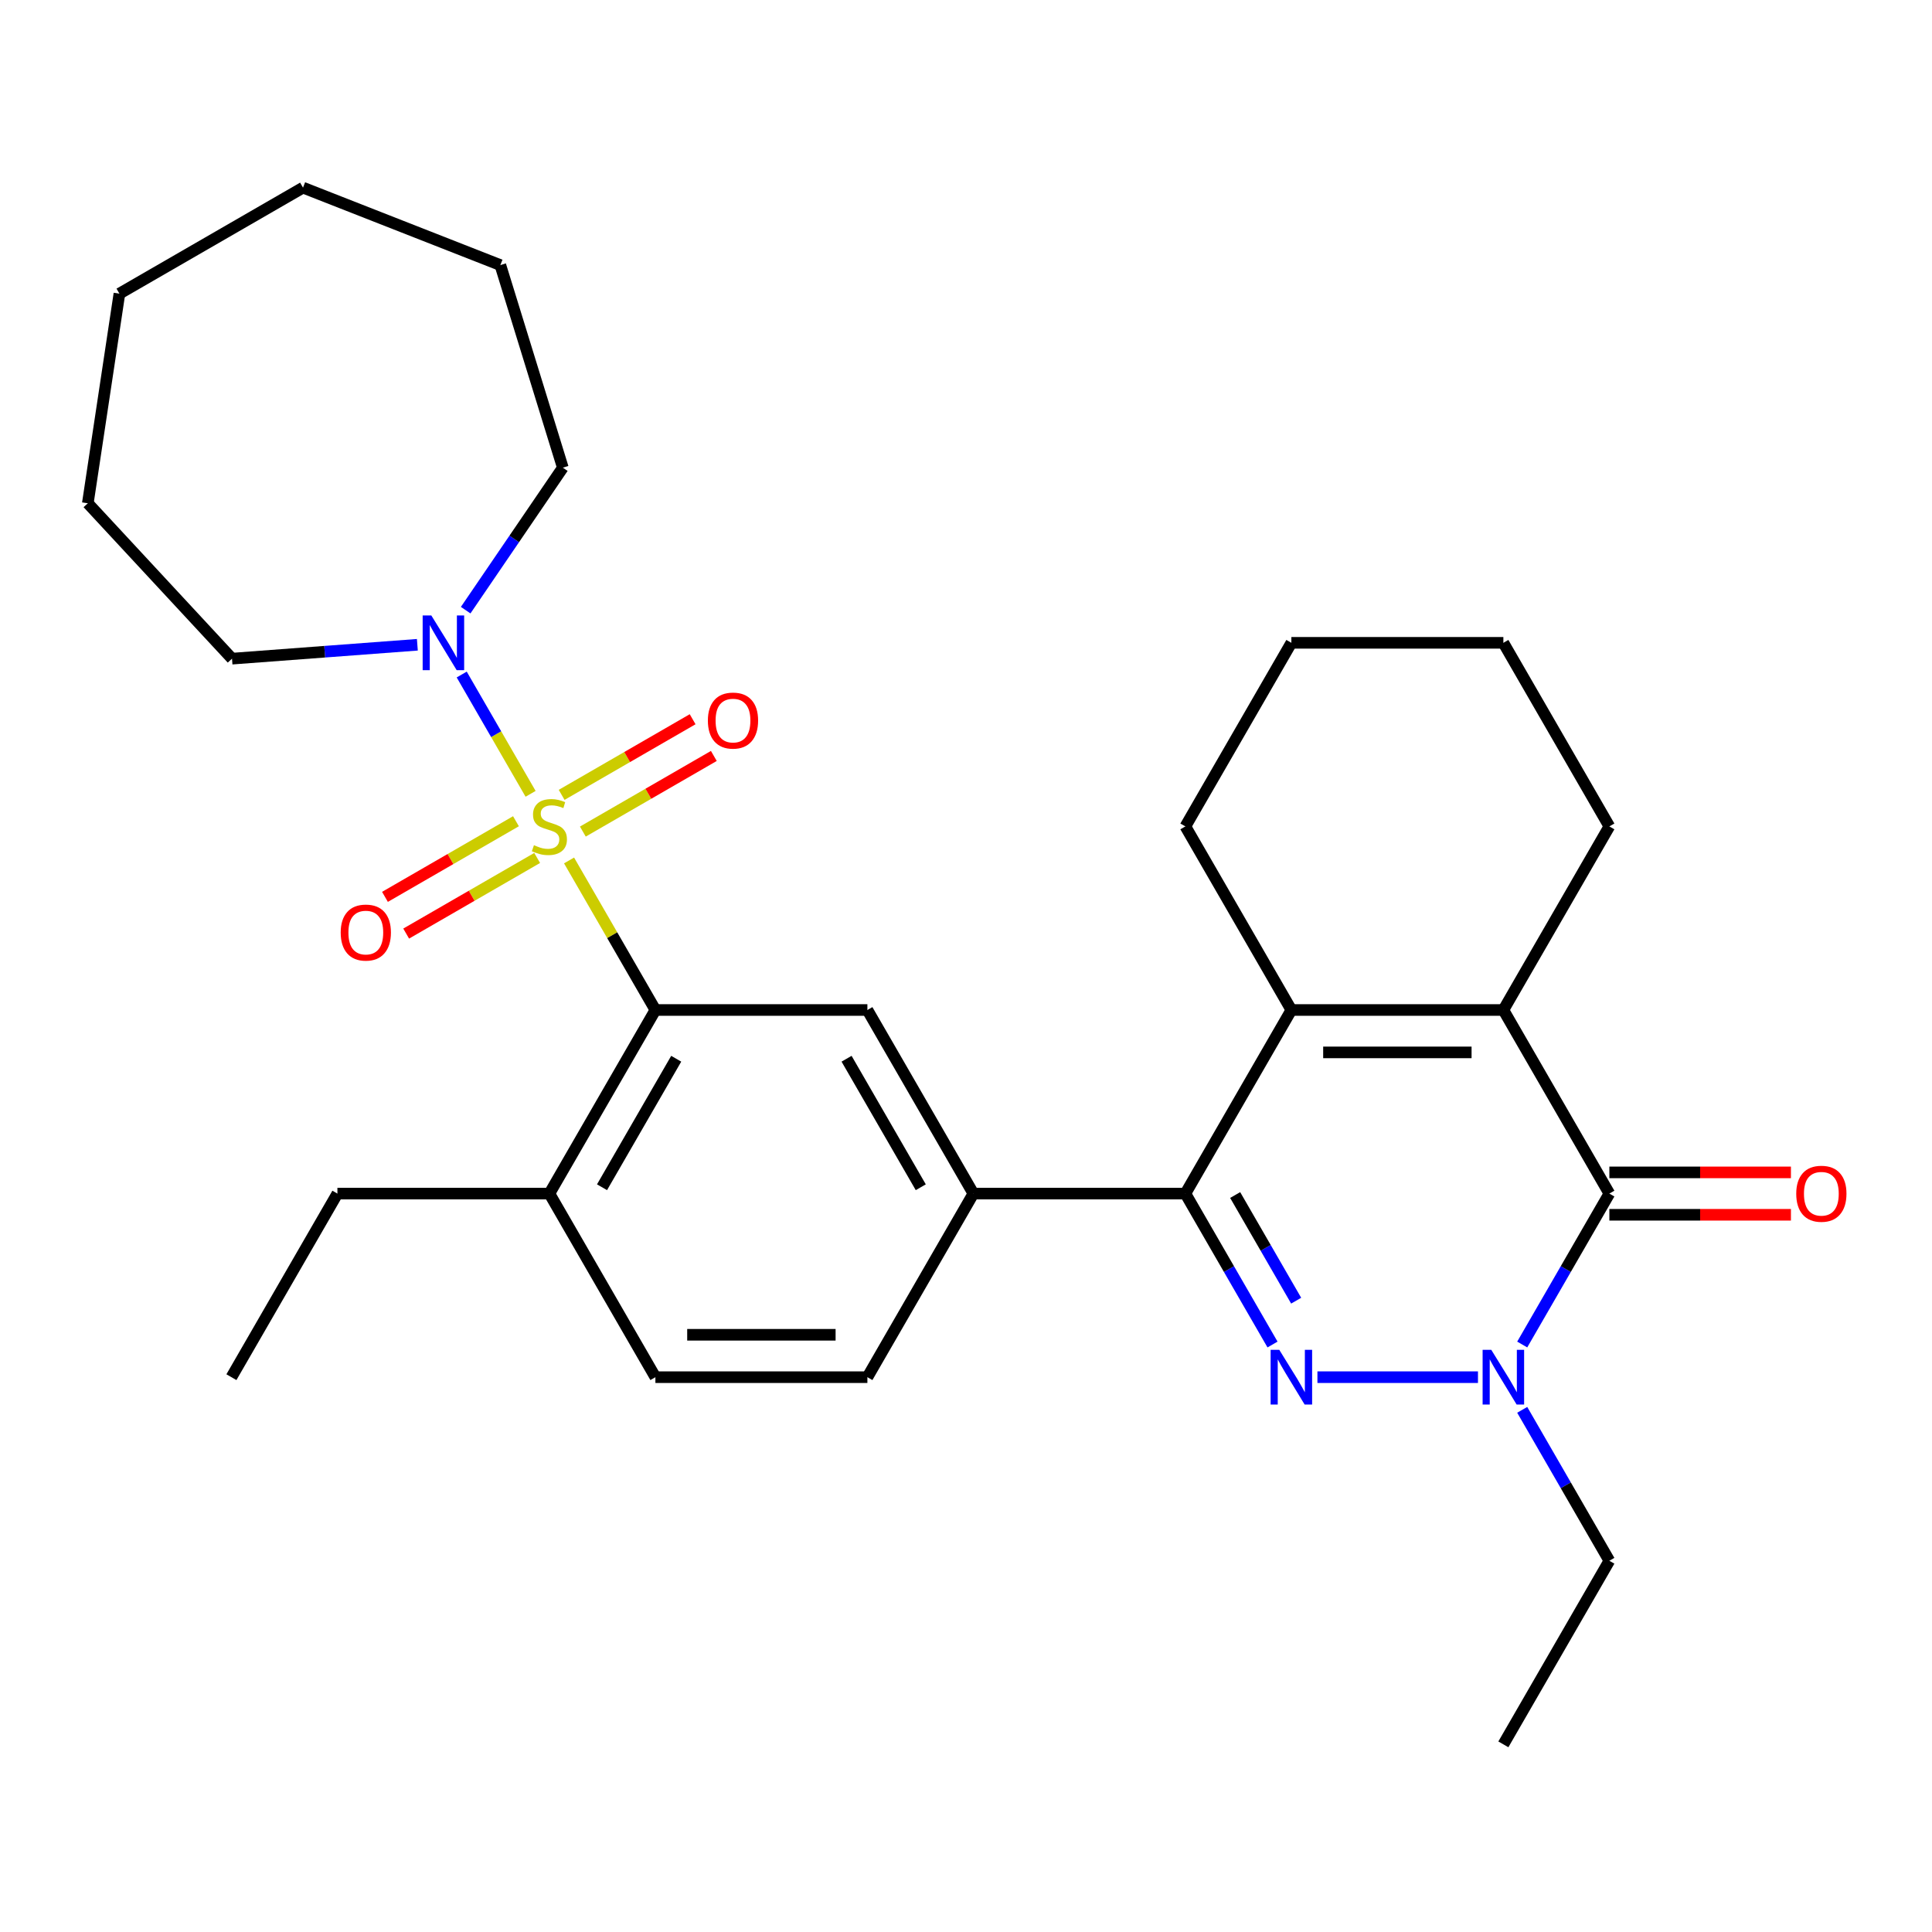 <?xml version='1.0' encoding='iso-8859-1'?>
<svg version='1.1' baseProfile='full'
              xmlns='http://www.w3.org/2000/svg'
                      xmlns:rdkit='http://www.rdkit.org/xml'
                      xmlns:xlink='http://www.w3.org/1999/xlink'
                  xml:space='preserve'
width='1000px' height='1000px' viewBox='0 0 1000 1000'>
<!-- END OF HEADER -->
<rect style='opacity:1.0;fill:#FFFFFF;stroke:none' width='1000' height='1000' x='0' y='0'> </rect>
<path class='bond-6' d='M 294.545,445.371 L 316.889,484.072' style='fill:none;fill-rule:evenodd;stroke:#CCCC00;stroke-width:6px;stroke-linecap:butt;stroke-linejoin:miter;stroke-opacity:1' />
<path class='bond-6' d='M 316.889,484.072 L 339.234,522.774' style='fill:none;fill-rule:evenodd;stroke:#000000;stroke-width:6px;stroke-linecap:butt;stroke-linejoin:miter;stroke-opacity:1' />
<path class='bond-7' d='M 274.634,410.885 L 256.81,380.012' style='fill:none;fill-rule:evenodd;stroke:#CCCC00;stroke-width:6px;stroke-linecap:butt;stroke-linejoin:miter;stroke-opacity:1' />
<path class='bond-7' d='M 256.81,380.012 L 238.985,349.138' style='fill:none;fill-rule:evenodd;stroke:#0000FF;stroke-width:6px;stroke-linecap:butt;stroke-linejoin:miter;stroke-opacity:1' />
<path class='bond-10' d='M 301.68,430.424 L 335.58,410.852' style='fill:none;fill-rule:evenodd;stroke:#CCCC00;stroke-width:6px;stroke-linecap:butt;stroke-linejoin:miter;stroke-opacity:1' />
<path class='bond-10' d='M 335.58,410.852 L 369.481,391.28' style='fill:none;fill-rule:evenodd;stroke:#FF0000;stroke-width:6px;stroke-linecap:butt;stroke-linejoin:miter;stroke-opacity:1' />
<path class='bond-10' d='M 290.707,411.419 L 324.608,391.847' style='fill:none;fill-rule:evenodd;stroke:#CCCC00;stroke-width:6px;stroke-linecap:butt;stroke-linejoin:miter;stroke-opacity:1' />
<path class='bond-10' d='M 324.608,391.847 L 358.508,372.274' style='fill:none;fill-rule:evenodd;stroke:#FF0000;stroke-width:6px;stroke-linecap:butt;stroke-linejoin:miter;stroke-opacity:1' />
<path class='bond-11' d='M 267.061,425.071 L 233.16,444.644' style='fill:none;fill-rule:evenodd;stroke:#CCCC00;stroke-width:6px;stroke-linecap:butt;stroke-linejoin:miter;stroke-opacity:1' />
<path class='bond-11' d='M 233.16,444.644 L 199.26,464.216' style='fill:none;fill-rule:evenodd;stroke:#FF0000;stroke-width:6px;stroke-linecap:butt;stroke-linejoin:miter;stroke-opacity:1' />
<path class='bond-11' d='M 278.034,444.077 L 244.133,463.649' style='fill:none;fill-rule:evenodd;stroke:#CCCC00;stroke-width:6px;stroke-linecap:butt;stroke-linejoin:miter;stroke-opacity:1' />
<path class='bond-11' d='M 244.133,463.649 L 210.233,483.221' style='fill:none;fill-rule:evenodd;stroke:#FF0000;stroke-width:6px;stroke-linecap:butt;stroke-linejoin:miter;stroke-opacity:1' />
<path class='bond-0' d='M 658.654,695.922 L 636.102,656.861' style='fill:none;fill-rule:evenodd;stroke:#0000FF;stroke-width:6px;stroke-linecap:butt;stroke-linejoin:miter;stroke-opacity:1' />
<path class='bond-0' d='M 636.102,656.861 L 613.55,617.8' style='fill:none;fill-rule:evenodd;stroke:#000000;stroke-width:6px;stroke-linecap:butt;stroke-linejoin:miter;stroke-opacity:1' />
<path class='bond-0' d='M 670.894,673.231 L 655.107,645.888' style='fill:none;fill-rule:evenodd;stroke:#0000FF;stroke-width:6px;stroke-linecap:butt;stroke-linejoin:miter;stroke-opacity:1' />
<path class='bond-0' d='M 655.107,645.888 L 639.321,618.546' style='fill:none;fill-rule:evenodd;stroke:#000000;stroke-width:6px;stroke-linecap:butt;stroke-linejoin:miter;stroke-opacity:1' />
<path class='bond-2' d='M 681.896,712.826 L 764.993,712.826' style='fill:none;fill-rule:evenodd;stroke:#0000FF;stroke-width:6px;stroke-linecap:butt;stroke-linejoin:miter;stroke-opacity:1' />
<path class='bond-1' d='M 613.55,617.8 L 503.823,617.8' style='fill:none;fill-rule:evenodd;stroke:#000000;stroke-width:6px;stroke-linecap:butt;stroke-linejoin:miter;stroke-opacity:1' />
<path class='bond-5' d='M 613.55,617.8 L 668.413,522.774' style='fill:none;fill-rule:evenodd;stroke:#000000;stroke-width:6px;stroke-linecap:butt;stroke-linejoin:miter;stroke-opacity:1' />
<path class='bond-16' d='M 787.899,729.729 L 810.451,768.79' style='fill:none;fill-rule:evenodd;stroke:#0000FF;stroke-width:6px;stroke-linecap:butt;stroke-linejoin:miter;stroke-opacity:1' />
<path class='bond-16' d='M 810.451,768.79 L 833.003,807.852' style='fill:none;fill-rule:evenodd;stroke:#000000;stroke-width:6px;stroke-linecap:butt;stroke-linejoin:miter;stroke-opacity:1' />
<path class='bond-32' d='M 787.899,695.922 L 810.451,656.861' style='fill:none;fill-rule:evenodd;stroke:#0000FF;stroke-width:6px;stroke-linecap:butt;stroke-linejoin:miter;stroke-opacity:1' />
<path class='bond-32' d='M 810.451,656.861 L 833.003,617.8' style='fill:none;fill-rule:evenodd;stroke:#000000;stroke-width:6px;stroke-linecap:butt;stroke-linejoin:miter;stroke-opacity:1' />
<path class='bond-3' d='M 833.003,617.8 L 778.14,522.774' style='fill:none;fill-rule:evenodd;stroke:#000000;stroke-width:6px;stroke-linecap:butt;stroke-linejoin:miter;stroke-opacity:1' />
<path class='bond-12' d='M 833.003,628.772 L 879.994,628.772' style='fill:none;fill-rule:evenodd;stroke:#000000;stroke-width:6px;stroke-linecap:butt;stroke-linejoin:miter;stroke-opacity:1' />
<path class='bond-12' d='M 879.994,628.772 L 926.986,628.772' style='fill:none;fill-rule:evenodd;stroke:#FF0000;stroke-width:6px;stroke-linecap:butt;stroke-linejoin:miter;stroke-opacity:1' />
<path class='bond-12' d='M 833.003,606.827 L 879.994,606.827' style='fill:none;fill-rule:evenodd;stroke:#000000;stroke-width:6px;stroke-linecap:butt;stroke-linejoin:miter;stroke-opacity:1' />
<path class='bond-12' d='M 879.994,606.827 L 926.986,606.827' style='fill:none;fill-rule:evenodd;stroke:#FF0000;stroke-width:6px;stroke-linecap:butt;stroke-linejoin:miter;stroke-opacity:1' />
<path class='bond-4' d='M 778.14,522.774 L 668.413,522.774' style='fill:none;fill-rule:evenodd;stroke:#000000;stroke-width:6px;stroke-linecap:butt;stroke-linejoin:miter;stroke-opacity:1' />
<path class='bond-4' d='M 761.681,544.719 L 684.872,544.719' style='fill:none;fill-rule:evenodd;stroke:#000000;stroke-width:6px;stroke-linecap:butt;stroke-linejoin:miter;stroke-opacity:1' />
<path class='bond-17' d='M 778.14,522.774 L 833.003,427.748' style='fill:none;fill-rule:evenodd;stroke:#000000;stroke-width:6px;stroke-linecap:butt;stroke-linejoin:miter;stroke-opacity:1' />
<path class='bond-18' d='M 668.413,522.774 L 613.55,427.748' style='fill:none;fill-rule:evenodd;stroke:#000000;stroke-width:6px;stroke-linecap:butt;stroke-linejoin:miter;stroke-opacity:1' />
<path class='bond-9' d='M 339.234,522.774 L 448.96,522.774' style='fill:none;fill-rule:evenodd;stroke:#000000;stroke-width:6px;stroke-linecap:butt;stroke-linejoin:miter;stroke-opacity:1' />
<path class='bond-13' d='M 339.234,522.774 L 284.37,617.8' style='fill:none;fill-rule:evenodd;stroke:#000000;stroke-width:6px;stroke-linecap:butt;stroke-linejoin:miter;stroke-opacity:1' />
<path class='bond-13' d='M 350.009,548 L 311.605,614.519' style='fill:none;fill-rule:evenodd;stroke:#000000;stroke-width:6px;stroke-linecap:butt;stroke-linejoin:miter;stroke-opacity:1' />
<path class='bond-19' d='M 216.024,333.732 L 168.056,337.327' style='fill:none;fill-rule:evenodd;stroke:#0000FF;stroke-width:6px;stroke-linecap:butt;stroke-linejoin:miter;stroke-opacity:1' />
<path class='bond-19' d='M 168.056,337.327 L 120.088,340.922' style='fill:none;fill-rule:evenodd;stroke:#000000;stroke-width:6px;stroke-linecap:butt;stroke-linejoin:miter;stroke-opacity:1' />
<path class='bond-20' d='M 241.032,315.819 L 266.175,278.94' style='fill:none;fill-rule:evenodd;stroke:#0000FF;stroke-width:6px;stroke-linecap:butt;stroke-linejoin:miter;stroke-opacity:1' />
<path class='bond-20' d='M 266.175,278.94 L 291.318,242.062' style='fill:none;fill-rule:evenodd;stroke:#000000;stroke-width:6px;stroke-linecap:butt;stroke-linejoin:miter;stroke-opacity:1' />
<path class='bond-8' d='M 503.823,617.8 L 448.96,522.774' style='fill:none;fill-rule:evenodd;stroke:#000000;stroke-width:6px;stroke-linecap:butt;stroke-linejoin:miter;stroke-opacity:1' />
<path class='bond-8' d='M 476.589,614.519 L 438.184,548' style='fill:none;fill-rule:evenodd;stroke:#000000;stroke-width:6px;stroke-linecap:butt;stroke-linejoin:miter;stroke-opacity:1' />
<path class='bond-31' d='M 503.823,617.8 L 448.96,712.826' style='fill:none;fill-rule:evenodd;stroke:#000000;stroke-width:6px;stroke-linecap:butt;stroke-linejoin:miter;stroke-opacity:1' />
<path class='bond-15' d='M 284.37,617.8 L 339.234,712.826' style='fill:none;fill-rule:evenodd;stroke:#000000;stroke-width:6px;stroke-linecap:butt;stroke-linejoin:miter;stroke-opacity:1' />
<path class='bond-21' d='M 284.37,617.8 L 174.644,617.8' style='fill:none;fill-rule:evenodd;stroke:#000000;stroke-width:6px;stroke-linecap:butt;stroke-linejoin:miter;stroke-opacity:1' />
<path class='bond-14' d='M 448.96,712.826 L 339.234,712.826' style='fill:none;fill-rule:evenodd;stroke:#000000;stroke-width:6px;stroke-linecap:butt;stroke-linejoin:miter;stroke-opacity:1' />
<path class='bond-14' d='M 432.501,690.88 L 355.693,690.88' style='fill:none;fill-rule:evenodd;stroke:#000000;stroke-width:6px;stroke-linecap:butt;stroke-linejoin:miter;stroke-opacity:1' />
<path class='bond-22' d='M 833.003,807.852 L 778.14,902.877' style='fill:none;fill-rule:evenodd;stroke:#000000;stroke-width:6px;stroke-linecap:butt;stroke-linejoin:miter;stroke-opacity:1' />
<path class='bond-33' d='M 833.003,427.748 L 778.14,332.722' style='fill:none;fill-rule:evenodd;stroke:#000000;stroke-width:6px;stroke-linecap:butt;stroke-linejoin:miter;stroke-opacity:1' />
<path class='bond-23' d='M 613.55,427.748 L 668.413,332.722' style='fill:none;fill-rule:evenodd;stroke:#000000;stroke-width:6px;stroke-linecap:butt;stroke-linejoin:miter;stroke-opacity:1' />
<path class='bond-25' d='M 120.088,340.922 L 45.455,260.487' style='fill:none;fill-rule:evenodd;stroke:#000000;stroke-width:6px;stroke-linecap:butt;stroke-linejoin:miter;stroke-opacity:1' />
<path class='bond-26' d='M 291.318,242.062 L 258.976,137.21' style='fill:none;fill-rule:evenodd;stroke:#000000;stroke-width:6px;stroke-linecap:butt;stroke-linejoin:miter;stroke-opacity:1' />
<path class='bond-27' d='M 174.644,617.8 L 119.781,712.826' style='fill:none;fill-rule:evenodd;stroke:#000000;stroke-width:6px;stroke-linecap:butt;stroke-linejoin:miter;stroke-opacity:1' />
<path class='bond-24' d='M 668.413,332.722 L 778.14,332.722' style='fill:none;fill-rule:evenodd;stroke:#000000;stroke-width:6px;stroke-linecap:butt;stroke-linejoin:miter;stroke-opacity:1' />
<path class='bond-29' d='M 45.455,260.487 L 61.808,151.986' style='fill:none;fill-rule:evenodd;stroke:#000000;stroke-width:6px;stroke-linecap:butt;stroke-linejoin:miter;stroke-opacity:1' />
<path class='bond-28' d='M 258.976,137.21 L 156.834,97.123' style='fill:none;fill-rule:evenodd;stroke:#000000;stroke-width:6px;stroke-linecap:butt;stroke-linejoin:miter;stroke-opacity:1' />
<path class='bond-30' d='M 156.834,97.123 L 61.808,151.986' style='fill:none;fill-rule:evenodd;stroke:#000000;stroke-width:6px;stroke-linecap:butt;stroke-linejoin:miter;stroke-opacity:1' />
<path  class='atom-0' d='M 276.37 437.468
Q 276.69 437.588, 278.01 438.148
Q 279.33 438.708, 280.77 439.068
Q 282.25 439.388, 283.69 439.388
Q 286.37 439.388, 287.93 438.108
Q 289.49 436.788, 289.49 434.508
Q 289.49 432.948, 288.69 431.988
Q 287.93 431.028, 286.73 430.508
Q 285.53 429.988, 283.53 429.388
Q 281.01 428.628, 279.49 427.908
Q 278.01 427.188, 276.93 425.668
Q 275.89 424.148, 275.89 421.588
Q 275.89 418.028, 278.29 415.828
Q 280.73 413.628, 285.53 413.628
Q 288.81 413.628, 292.53 415.188
L 291.61 418.268
Q 288.21 416.868, 285.65 416.868
Q 282.89 416.868, 281.37 418.028
Q 279.85 419.148, 279.89 421.108
Q 279.89 422.628, 280.65 423.548
Q 281.45 424.468, 282.57 424.988
Q 283.73 425.508, 285.65 426.108
Q 288.21 426.908, 289.73 427.708
Q 291.25 428.508, 292.33 430.148
Q 293.45 431.748, 293.45 434.508
Q 293.45 438.428, 290.81 440.548
Q 288.21 442.628, 283.85 442.628
Q 281.33 442.628, 279.41 442.068
Q 277.53 441.548, 275.29 440.628
L 276.37 437.468
' fill='#CCCC00'/>
<path  class='atom-1' d='M 662.153 698.666
L 671.433 713.666
Q 672.353 715.146, 673.833 717.826
Q 675.313 720.506, 675.393 720.666
L 675.393 698.666
L 679.153 698.666
L 679.153 726.986
L 675.273 726.986
L 665.313 710.586
Q 664.153 708.666, 662.913 706.466
Q 661.713 704.266, 661.353 703.586
L 661.353 726.986
L 657.673 726.986
L 657.673 698.666
L 662.153 698.666
' fill='#0000FF'/>
<path  class='atom-3' d='M 771.88 698.666
L 781.16 713.666
Q 782.08 715.146, 783.56 717.826
Q 785.04 720.506, 785.12 720.666
L 785.12 698.666
L 788.88 698.666
L 788.88 726.986
L 785 726.986
L 775.04 710.586
Q 773.88 708.666, 772.64 706.466
Q 771.44 704.266, 771.08 703.586
L 771.08 726.986
L 767.4 726.986
L 767.4 698.666
L 771.88 698.666
' fill='#0000FF'/>
<path  class='atom-8' d='M 223.247 318.562
L 232.527 333.562
Q 233.447 335.042, 234.927 337.722
Q 236.407 340.402, 236.487 340.562
L 236.487 318.562
L 240.247 318.562
L 240.247 346.882
L 236.367 346.882
L 226.407 330.482
Q 225.247 328.562, 224.007 326.362
Q 222.807 324.162, 222.447 323.482
L 222.447 346.882
L 218.767 346.882
L 218.767 318.562
L 223.247 318.562
' fill='#0000FF'/>
<path  class='atom-11' d='M 366.396 372.965
Q 366.396 366.165, 369.756 362.365
Q 373.116 358.565, 379.396 358.565
Q 385.676 358.565, 389.036 362.365
Q 392.396 366.165, 392.396 372.965
Q 392.396 379.845, 388.996 383.765
Q 385.596 387.645, 379.396 387.645
Q 373.156 387.645, 369.756 383.765
Q 366.396 379.885, 366.396 372.965
M 379.396 384.445
Q 383.716 384.445, 386.036 381.565
Q 388.396 378.645, 388.396 372.965
Q 388.396 367.405, 386.036 364.605
Q 383.716 361.765, 379.396 361.765
Q 375.076 361.765, 372.716 364.565
Q 370.396 367.365, 370.396 372.965
Q 370.396 378.685, 372.716 381.565
Q 375.076 384.445, 379.396 384.445
' fill='#FF0000'/>
<path  class='atom-12' d='M 176.344 482.691
Q 176.344 475.891, 179.704 472.091
Q 183.064 468.291, 189.344 468.291
Q 195.624 468.291, 198.984 472.091
Q 202.344 475.891, 202.344 482.691
Q 202.344 489.571, 198.944 493.491
Q 195.544 497.371, 189.344 497.371
Q 183.104 497.371, 179.704 493.491
Q 176.344 489.611, 176.344 482.691
M 189.344 494.171
Q 193.664 494.171, 195.984 491.291
Q 198.344 488.371, 198.344 482.691
Q 198.344 477.131, 195.984 474.331
Q 193.664 471.491, 189.344 471.491
Q 185.024 471.491, 182.664 474.291
Q 180.344 477.091, 180.344 482.691
Q 180.344 488.411, 182.664 491.291
Q 185.024 494.171, 189.344 494.171
' fill='#FF0000'/>
<path  class='atom-13' d='M 929.729 617.88
Q 929.729 611.08, 933.089 607.28
Q 936.449 603.48, 942.729 603.48
Q 949.009 603.48, 952.369 607.28
Q 955.729 611.08, 955.729 617.88
Q 955.729 624.76, 952.329 628.68
Q 948.929 632.56, 942.729 632.56
Q 936.489 632.56, 933.089 628.68
Q 929.729 624.8, 929.729 617.88
M 942.729 629.36
Q 947.049 629.36, 949.369 626.48
Q 951.729 623.56, 951.729 617.88
Q 951.729 612.32, 949.369 609.52
Q 947.049 606.68, 942.729 606.68
Q 938.409 606.68, 936.049 609.48
Q 933.729 612.28, 933.729 617.88
Q 933.729 623.6, 936.049 626.48
Q 938.409 629.36, 942.729 629.36
' fill='#FF0000'/>
</svg>
